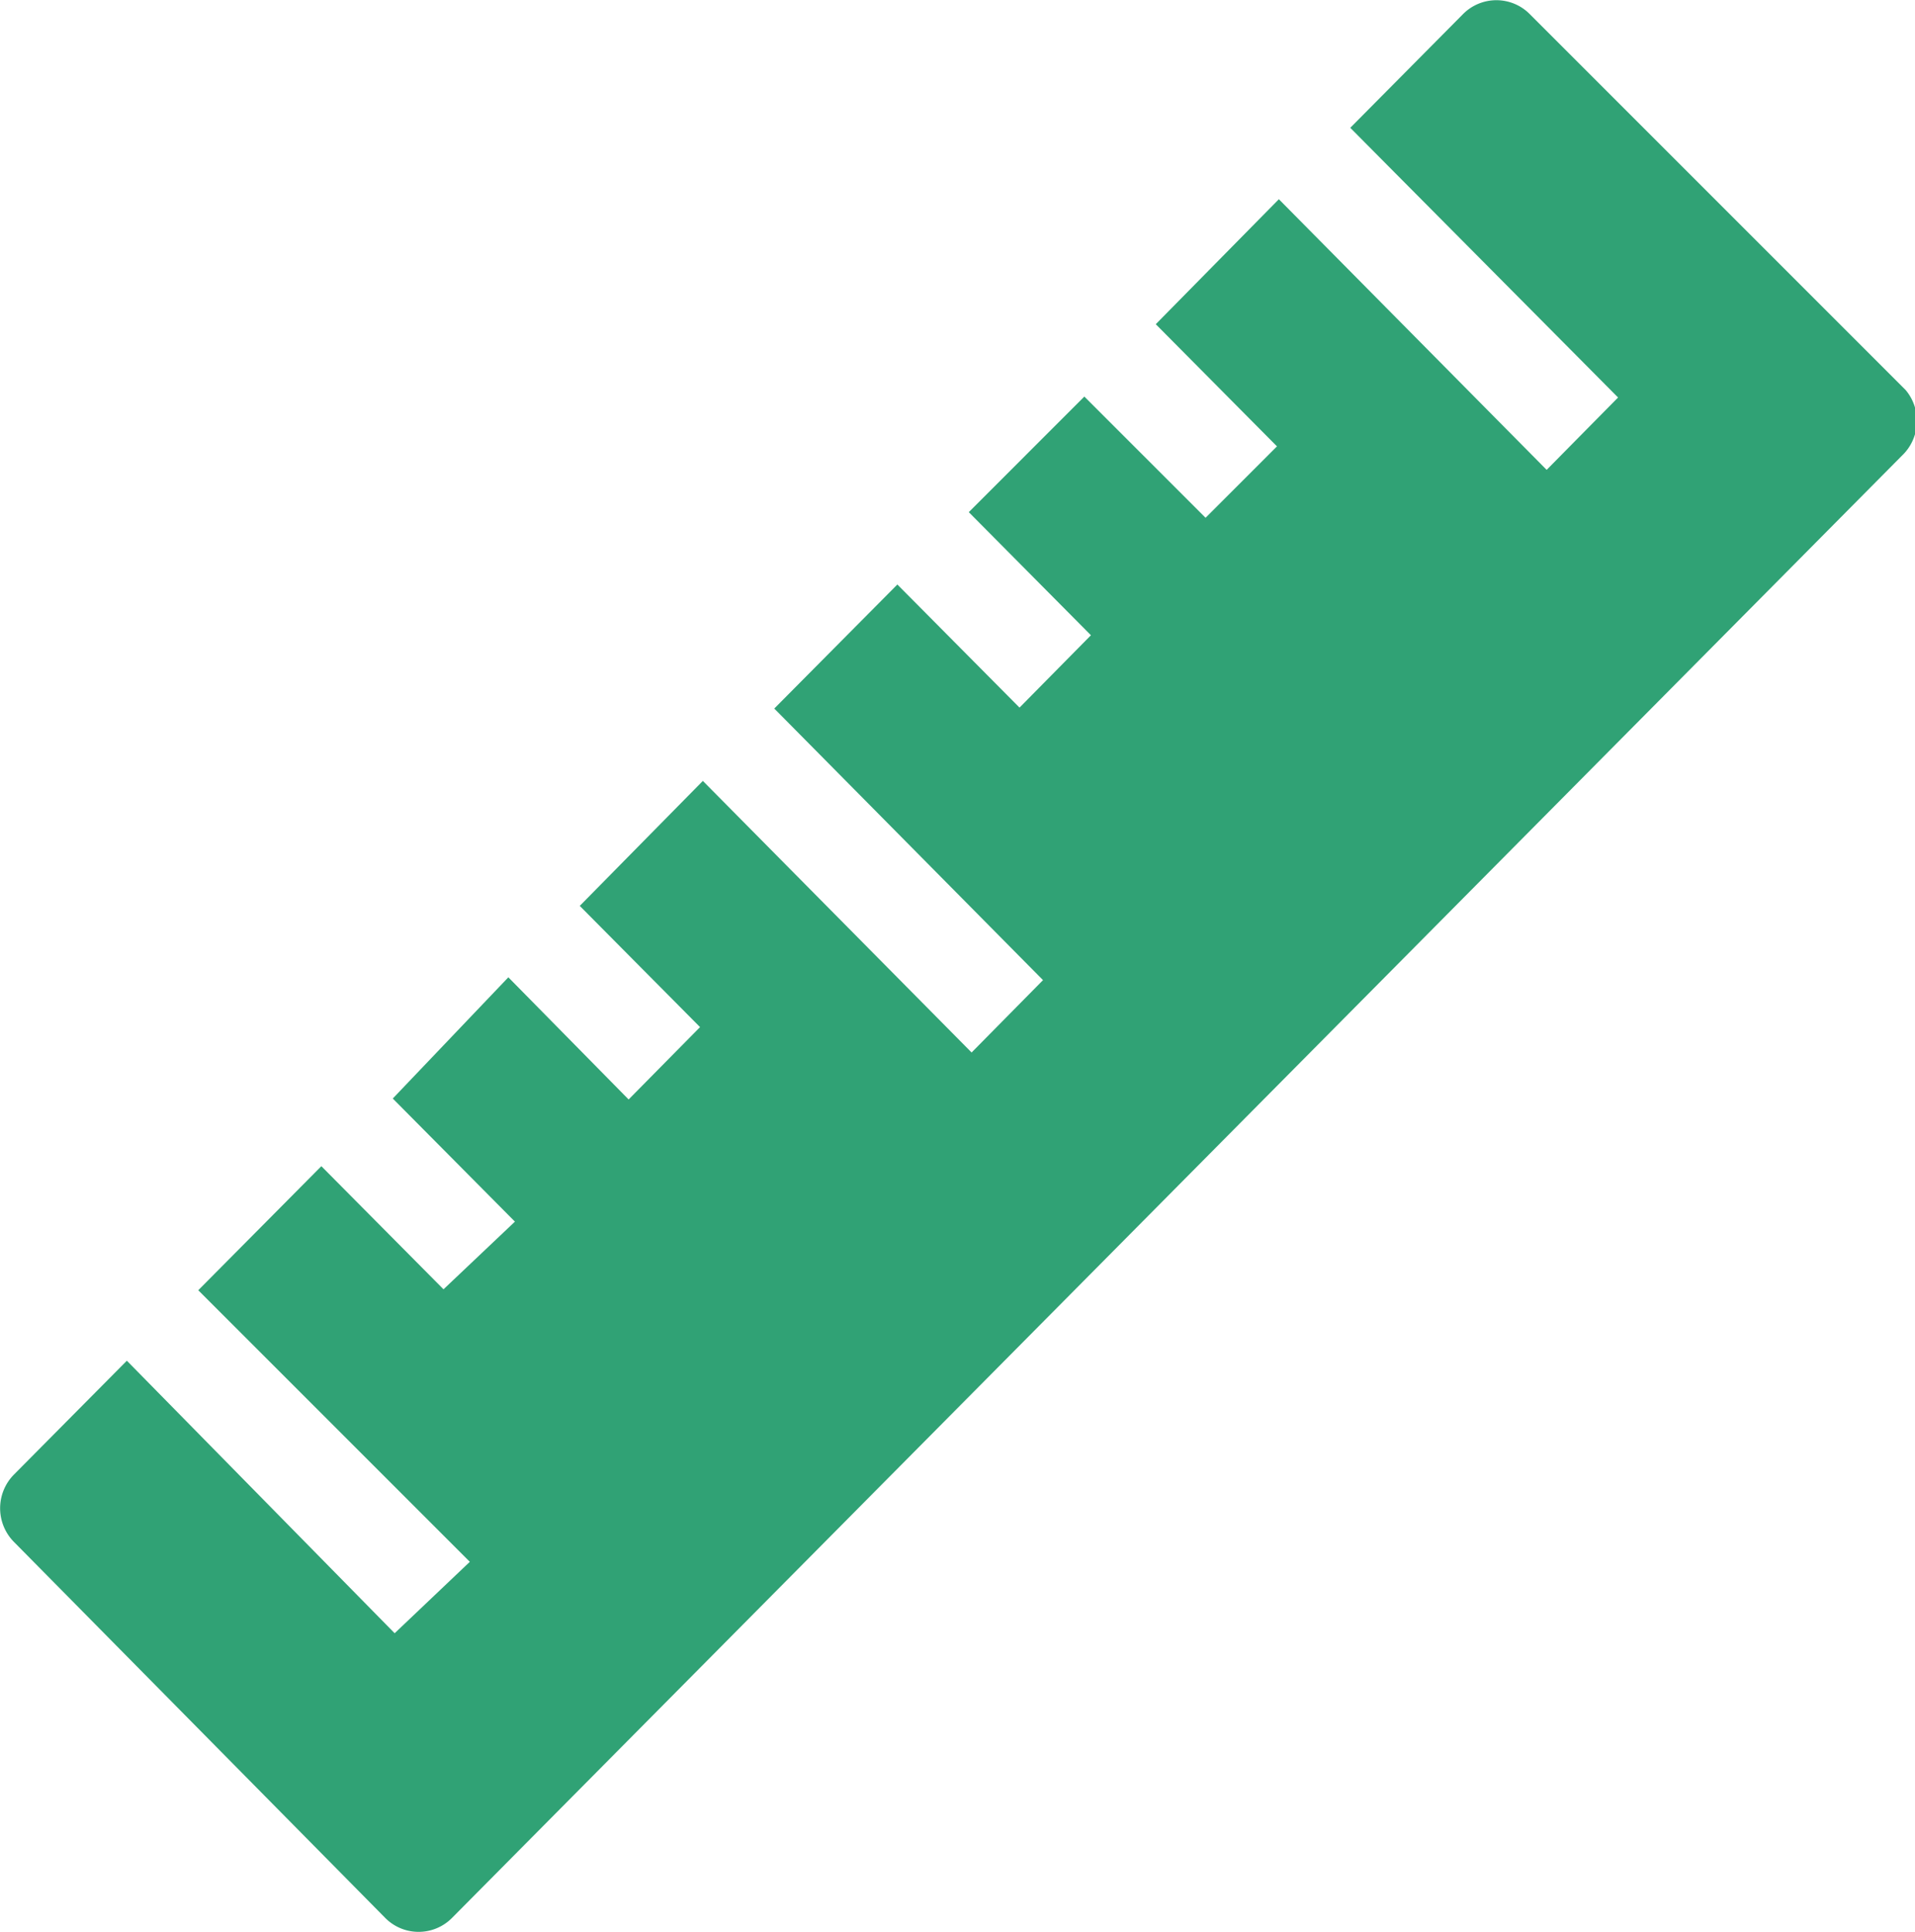 <svg id="Warstwa_3" data-name="Warstwa 3" xmlns="http://www.w3.org/2000/svg" viewBox="0 0 20.38 20.56"><path d="M20.24,4.85,4.81,20.41a.5.5,0,0,1-.71,0l-3.95-4a.51.51,0,0,1,0-.72l1.2-1.21L4.2,17.38,5,16.62,2.11,13.73l1.31-1.32,1.3,1.31L5.48,13l-1.3-1.31L5.41,10.4l1.28,1.3.76-.77L6.17,9.64,7.48,8.31l2.86,2.89.76-.77L8.24,7.54,9.55,6.22l1.3,1.31.76-.77-1.3-1.31,1.23-1.23,1.29,1.29.76-.76L12.3,3.45l1.31-1.33L16.46,5l.76-.77L14.37,1.36,15.57.15a.5.5,0,0,1,.71,0l4,4A.51.51,0,0,1,20.24,4.85Z" transform="translate(0 0)" style="fill:#30a275"/></svg>